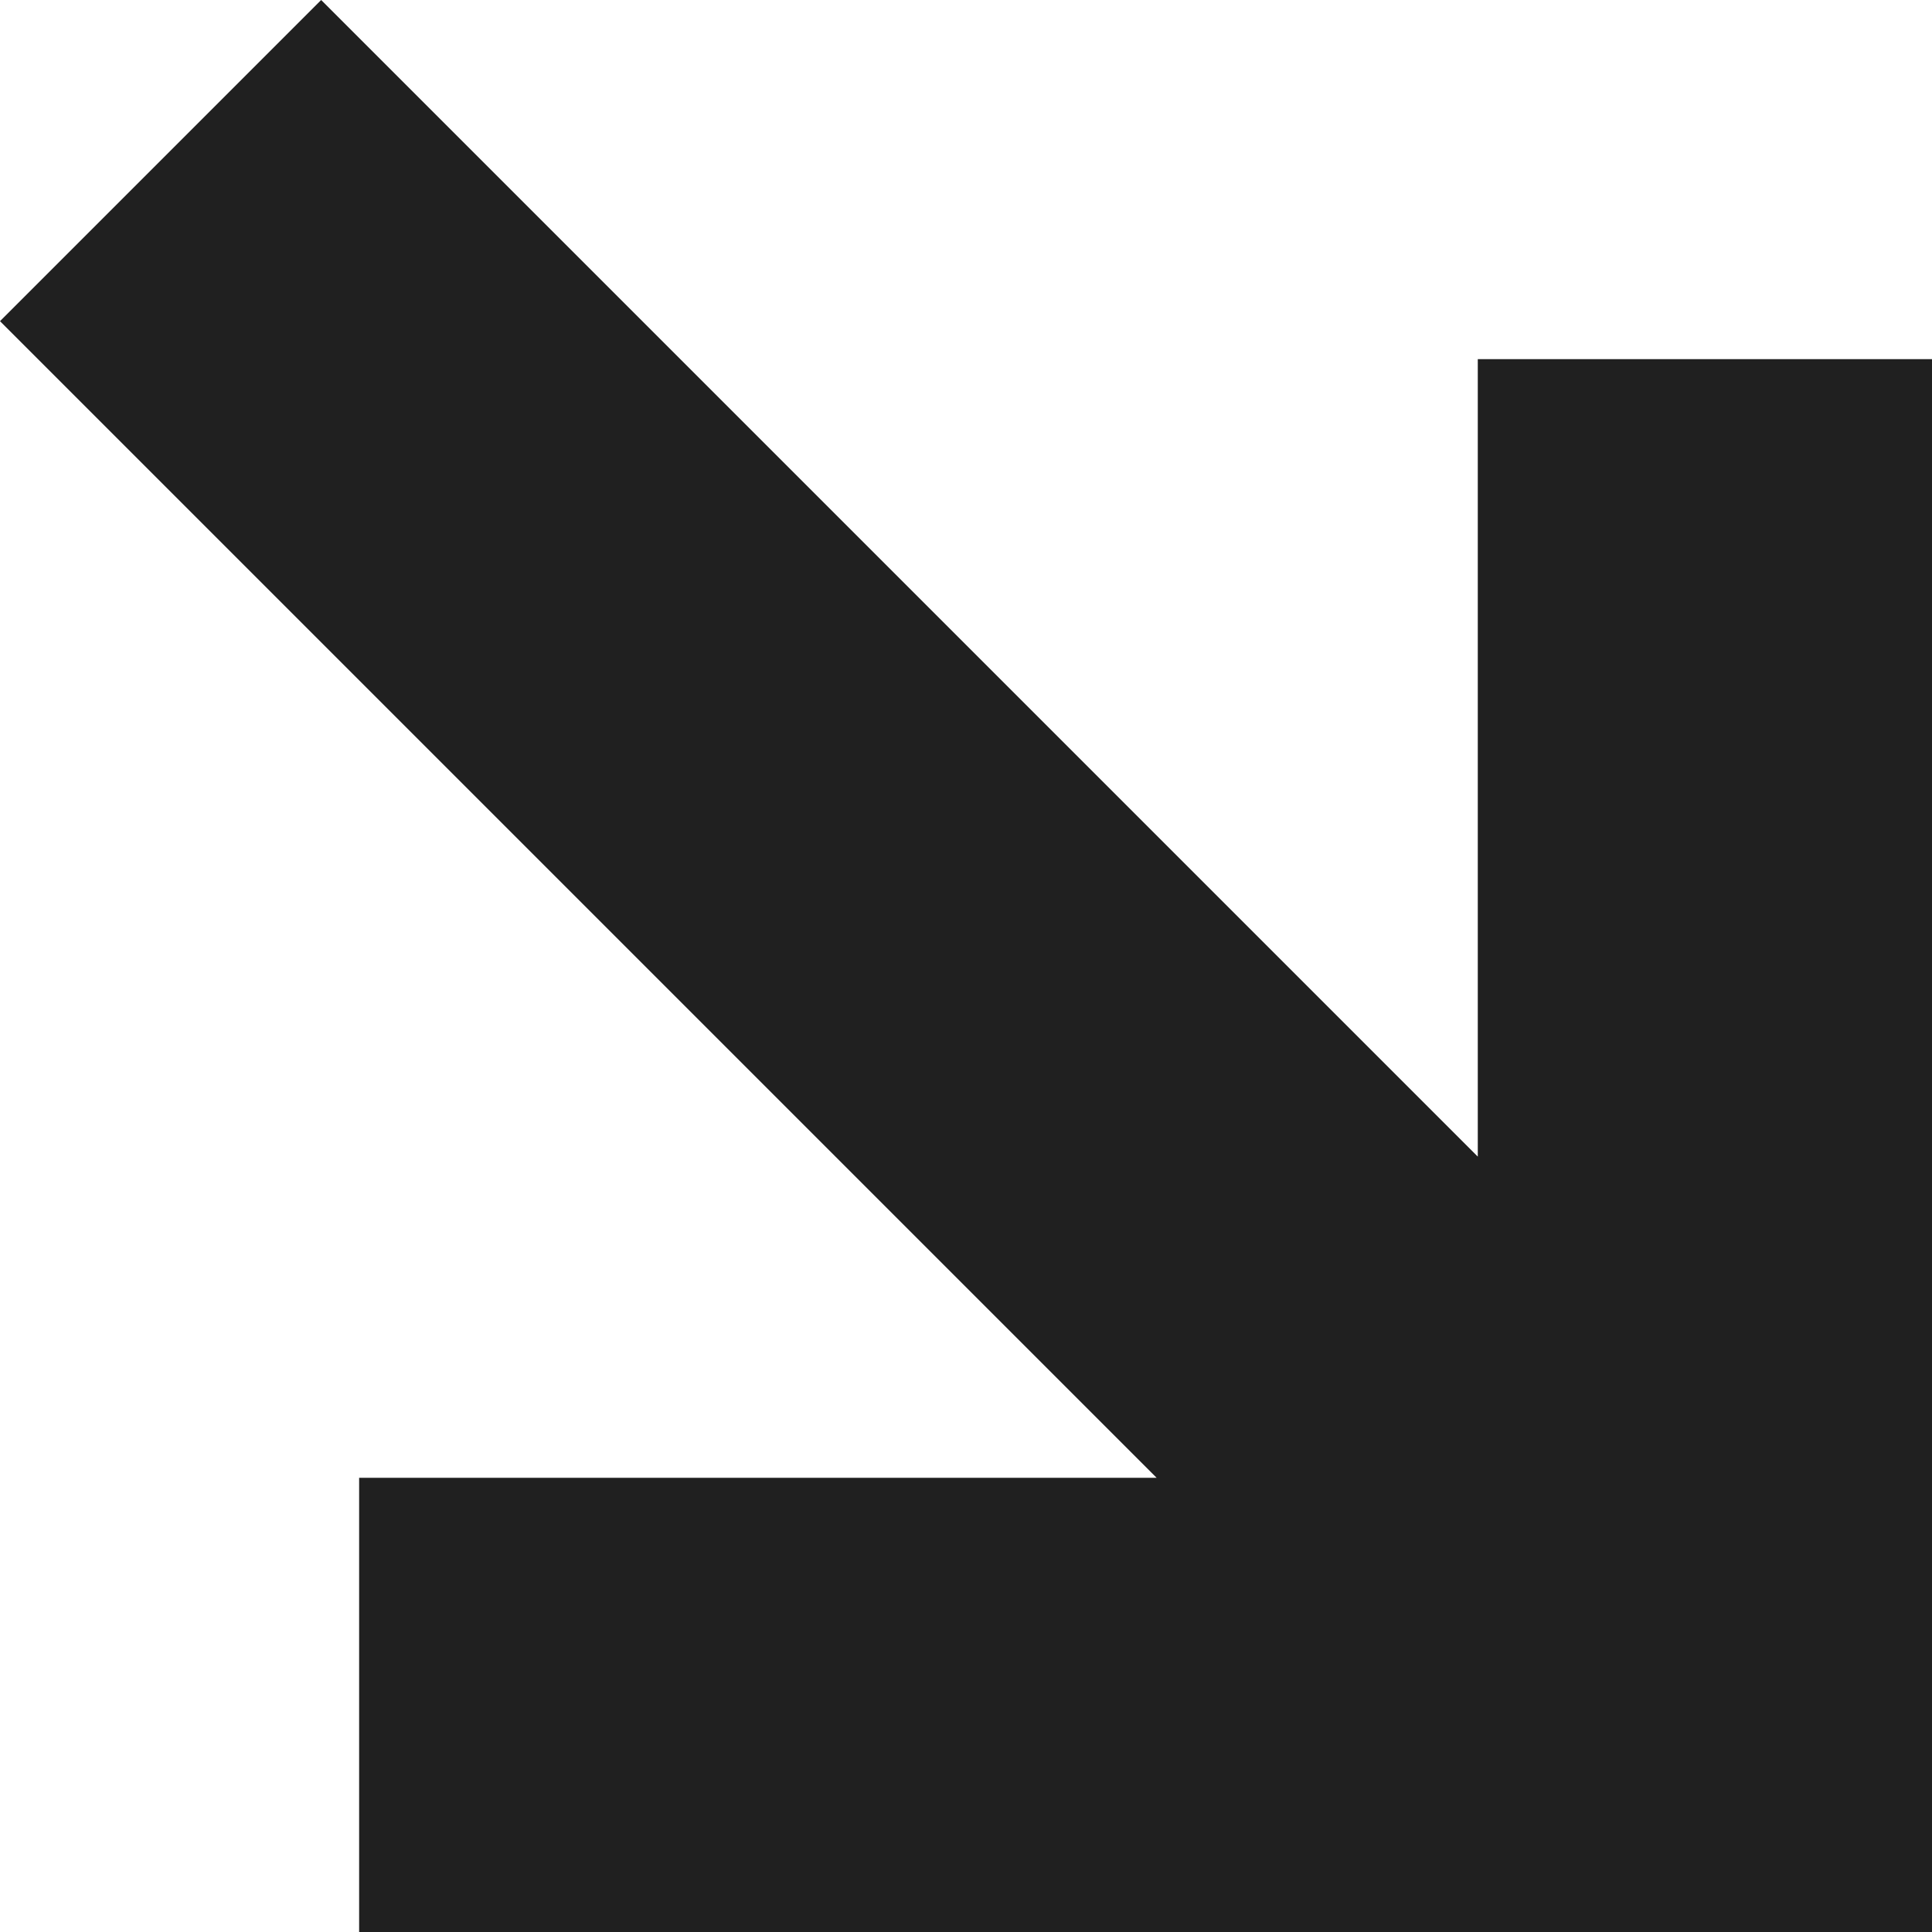 <?xml version="1.0" encoding="UTF-8"?> <svg xmlns="http://www.w3.org/2000/svg" width="88" height="88" viewBox="0 0 88 88" fill="none"> <path fill-rule="evenodd" clip-rule="evenodd" d="M52.682 67.311L0 14.629L14.629 0L67.311 52.682V16.358H88V88H16.358V67.311H52.682Z" fill="#202020"></path> </svg> 